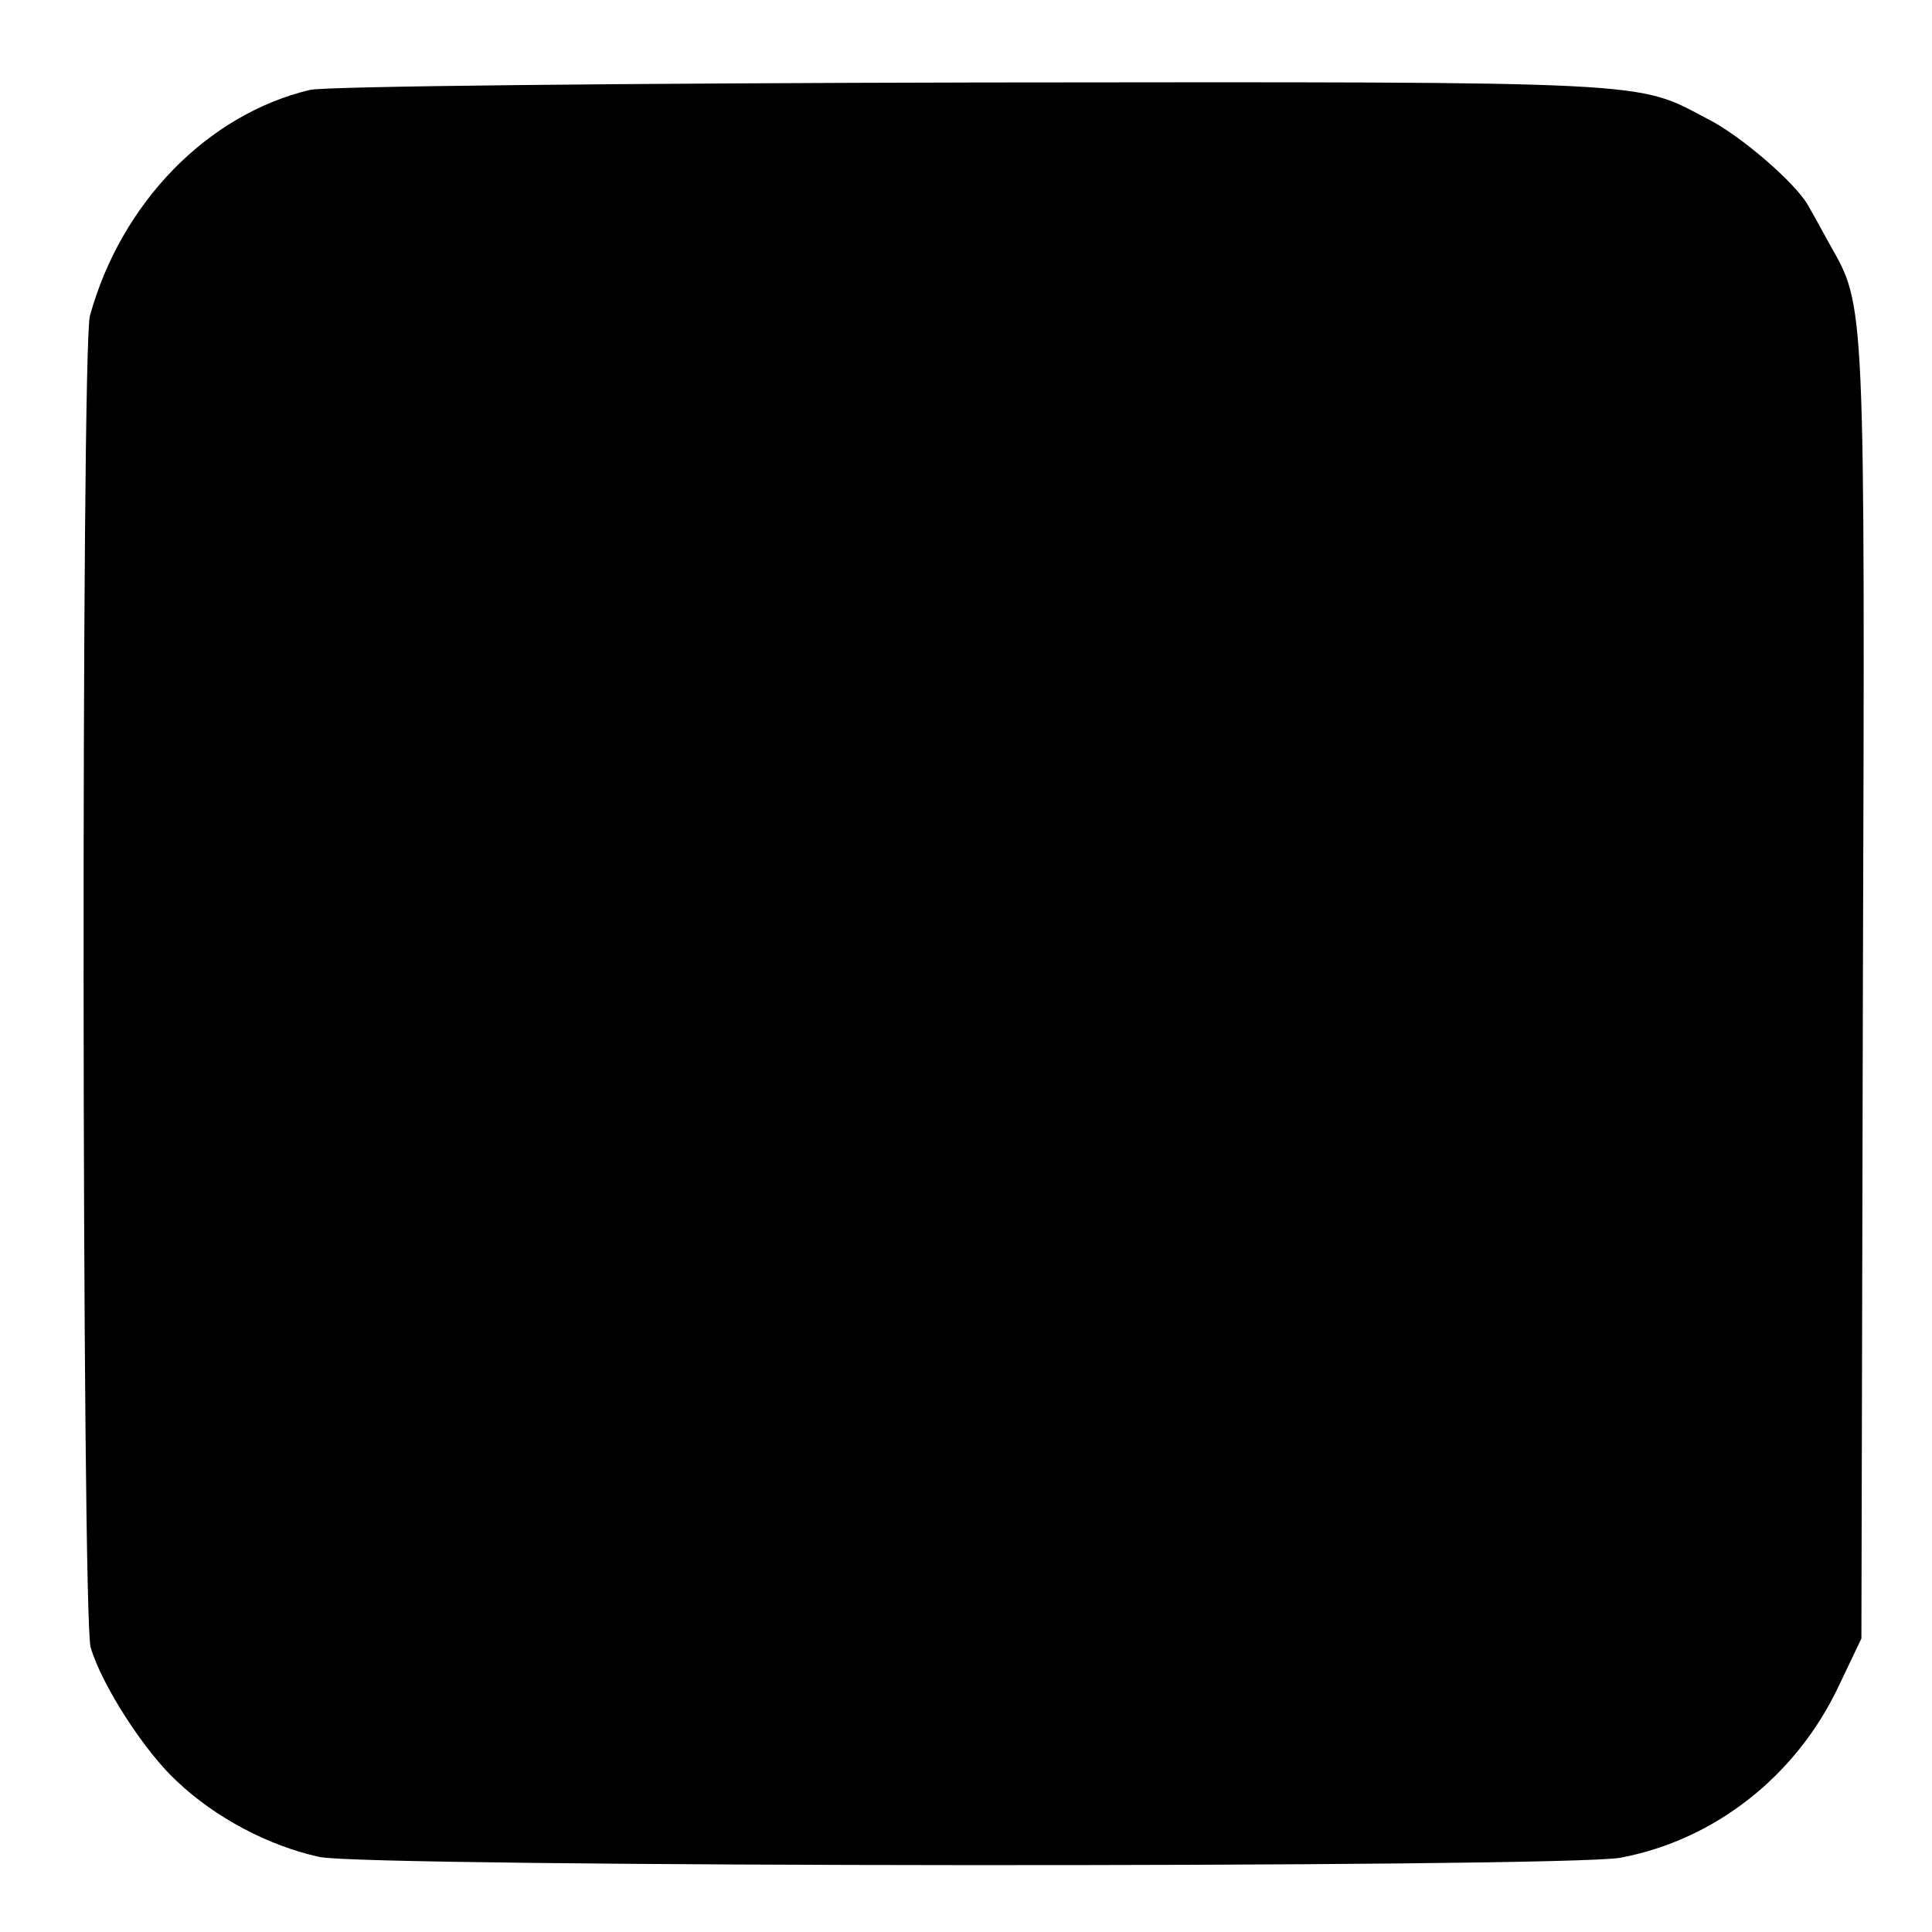<?xml version="1.0" standalone="no"?>
<!DOCTYPE svg PUBLIC "-//W3C//DTD SVG 20010904//EN"
 "http://www.w3.org/TR/2001/REC-SVG-20010904/DTD/svg10.dtd">
<svg version="1.0" xmlns="http://www.w3.org/2000/svg"
 width="260pt" height="260pt" viewBox="0 0 260 260"
 preserveAspectRatio="xMidYMid meet">
<g transform="translate(0,260) scale(0.1,-0.1)"
fill="#000000" stroke="none">
<path d="M417 2479 c-138 -33 -254 -152 -296 -304 -12 -44 -11 -1752 1 -1792
15 -51 73 -141 117 -181 51 -48 122 -86 191 -101 61 -14 1678 -15 1751 -1 127
24 236 110 293 230 l31 65 2 875 c3 929 3 917 -44 1000 -10 18 -23 42 -30 54
-17 30 -91 94 -135 116 -97 51 -62 50 -983 49 -473 -1 -877 -5 -898 -10z"/>
</g>
</svg>
